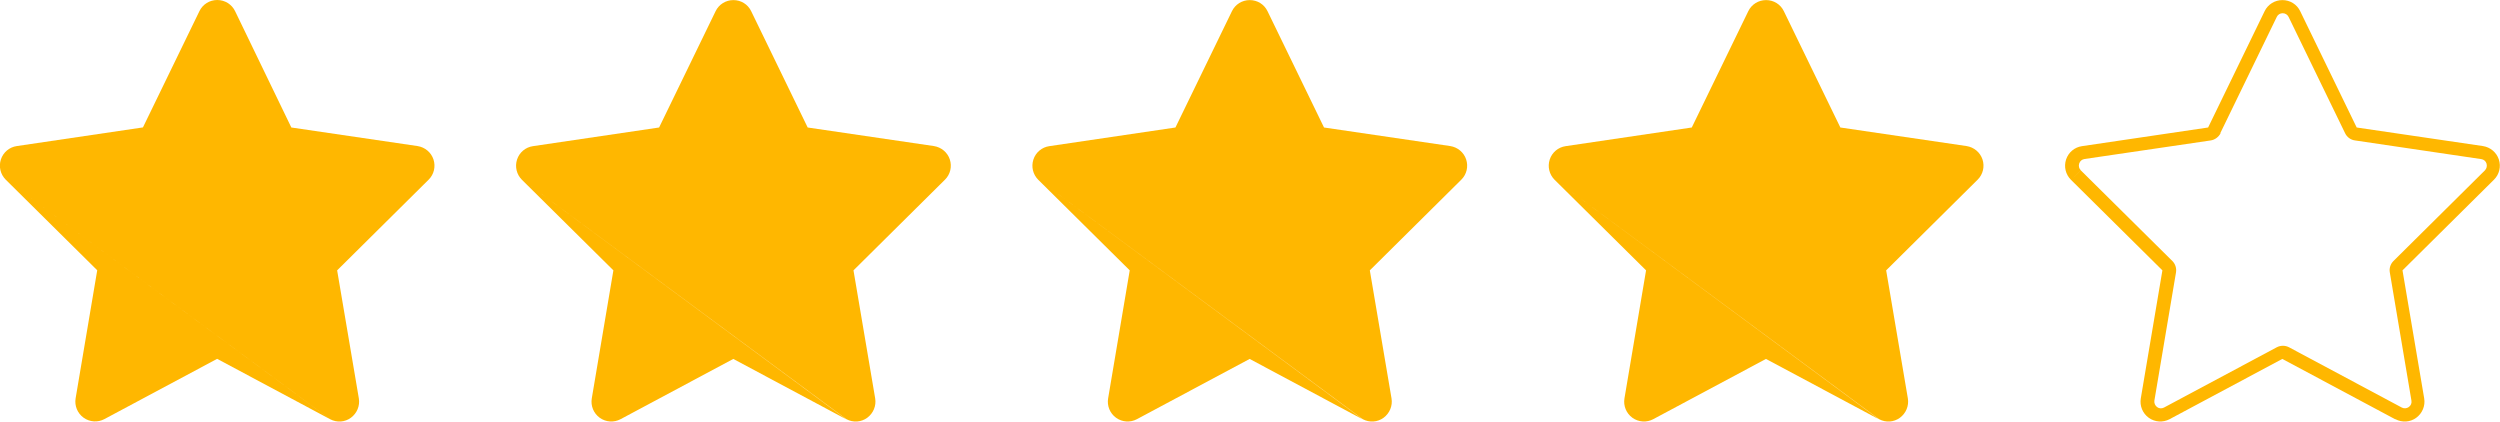 <?xml version="1.0" encoding="UTF-8"?><svg id="Ebene_1" xmlns="http://www.w3.org/2000/svg" width="280" height="47.21" viewBox="0 0 280 47.21"><defs><style>.cls-1{fill:#ffb700;}</style></defs><path class="cls-1" d="M.66,20.12,36.97,46.95c.75.4,1.65.34,2.33-.16s1.03-1.34.89-2.17l-2.43-14.34,10.25-10.16c.6-.59.8-1.47.54-2.26s-.95-1.37-1.78-1.5l-14.14-2.08L26.33,1.25C25.96.48,25.18,0,24.33,0s-1.62.48-1.99,1.24l-6.33,13.03-14.13,2.09c-.83.12-1.52.7-1.78,1.5s-.05,1.67.54,2.26l10.25,10.15-2.42,14.34c-.14.83.2,1.67.89,2.17s1.6.55,2.33.16l12.63-6.75,12.63,6.75h0Z"/><path class="cls-1" d="M58.49,20.12,94.8,46.95c.75.4,1.65.34,2.33-.16s1.03-1.34.89-2.17l-2.43-14.34,10.25-10.16c.6-.59.8-1.47.54-2.26s-.95-1.37-1.78-1.5l-14.14-2.08-6.33-13.03c-.37-.77-1.14-1.24-1.99-1.24s-1.62.48-1.99,1.24l-6.33,13.03-14.13,2.09c-.83.12-1.52.7-1.78,1.5s-.05,1.67.54,2.26l10.25,10.15-2.42,14.34c-.14.83.2,1.67.89,2.17s1.6.55,2.33.16l12.63-6.75,12.63,6.75h0Z"/><path class="cls-1" d="M116.32,20.11,152.63,46.95c.75.4,1.65.34,2.33-.16s1.03-1.34.89-2.17l-2.43-14.34,10.25-10.16c.6-.59.8-1.47.54-2.26s-.95-1.37-1.78-1.5l-14.14-2.08-6.33-13.03c-.37-.77-1.14-1.24-1.99-1.24s-1.62.48-1.99,1.24l-6.33,13.03-14.13,2.09c-.83.12-1.52.7-1.78,1.5s-.05,1.67.54,2.26l10.25,10.15-2.42,14.34c-.14.83.2,1.67.89,2.17s1.6.55,2.33.16l12.63-6.75,12.63,6.75h0Z"/><path class="cls-1" d="M174.15,20.11,210.46,46.95c.75.4,1.65.34,2.33-.16s1.03-1.34.89-2.17l-2.43-14.34,10.25-10.16c.6-.59.8-1.47.54-2.26s-.95-1.37-1.78-1.5l-14.14-2.08-6.33-13.03c-.37-.77-1.14-1.24-1.99-1.24s-1.62.48-1.99,1.24l-6.33,13.03-14.13,2.09c-.83.12-1.52.7-1.78,1.5s-.05,1.67.54,2.26l10.25,10.15-2.42,14.34c-.14.83.2,1.67.89,2.17s1.6.55,2.33.16l12.63-6.75,12.63,6.75h0Z"/><path class="cls-1" d="M248.67,14.92l6.33-13.03c.12-.26.38-.41.66-.41s.54.16.66.41l6.33,13.03c.21.44.63.75,1.12.81l14.13,2.09c.28.04.51.23.59.5s.02.55-.18.76l-10.24,10.15c-.34.34-.5.82-.41,1.29l2.42,14.35c.05.28-.06.55-.3.72s-.53.18-.77.06l-12.63-6.75c-.43-.23-.96-.23-1.39,0l-12.63,6.75c-.25.13-.55.11-.77-.06s-.34-.44-.3-.72l2.42-14.35c.08-.47-.07-.96-.41-1.29l-10.25-10.15-1.03,1.03,1.03-1.04c-.2-.19-.27-.49-.18-.76s.31-.46.59-.5l14.13-2.08c.48-.07.89-.38,1.12-.81ZM268.29,46.95c.75.4,1.65.34,2.33-.16s1.03-1.34.89-2.17l-2.43-14.34,10.25-10.16c.6-.59.8-1.47.54-2.26s-.95-1.37-1.78-1.5l-14.14-2.08-6.33-13.03c-.37-.77-1.14-1.24-1.99-1.24s-1.62.48-1.99,1.24l-6.33,13.03-14.13,2.09c-.83.12-1.52.7-1.78,1.5s-.05,1.67.54,2.26l10.25,10.15-2.42,14.34c-.14.83.2,1.67.89,2.17s1.6.55,2.33.16l12.63-6.75,12.63,6.75h0Z"/></svg>
